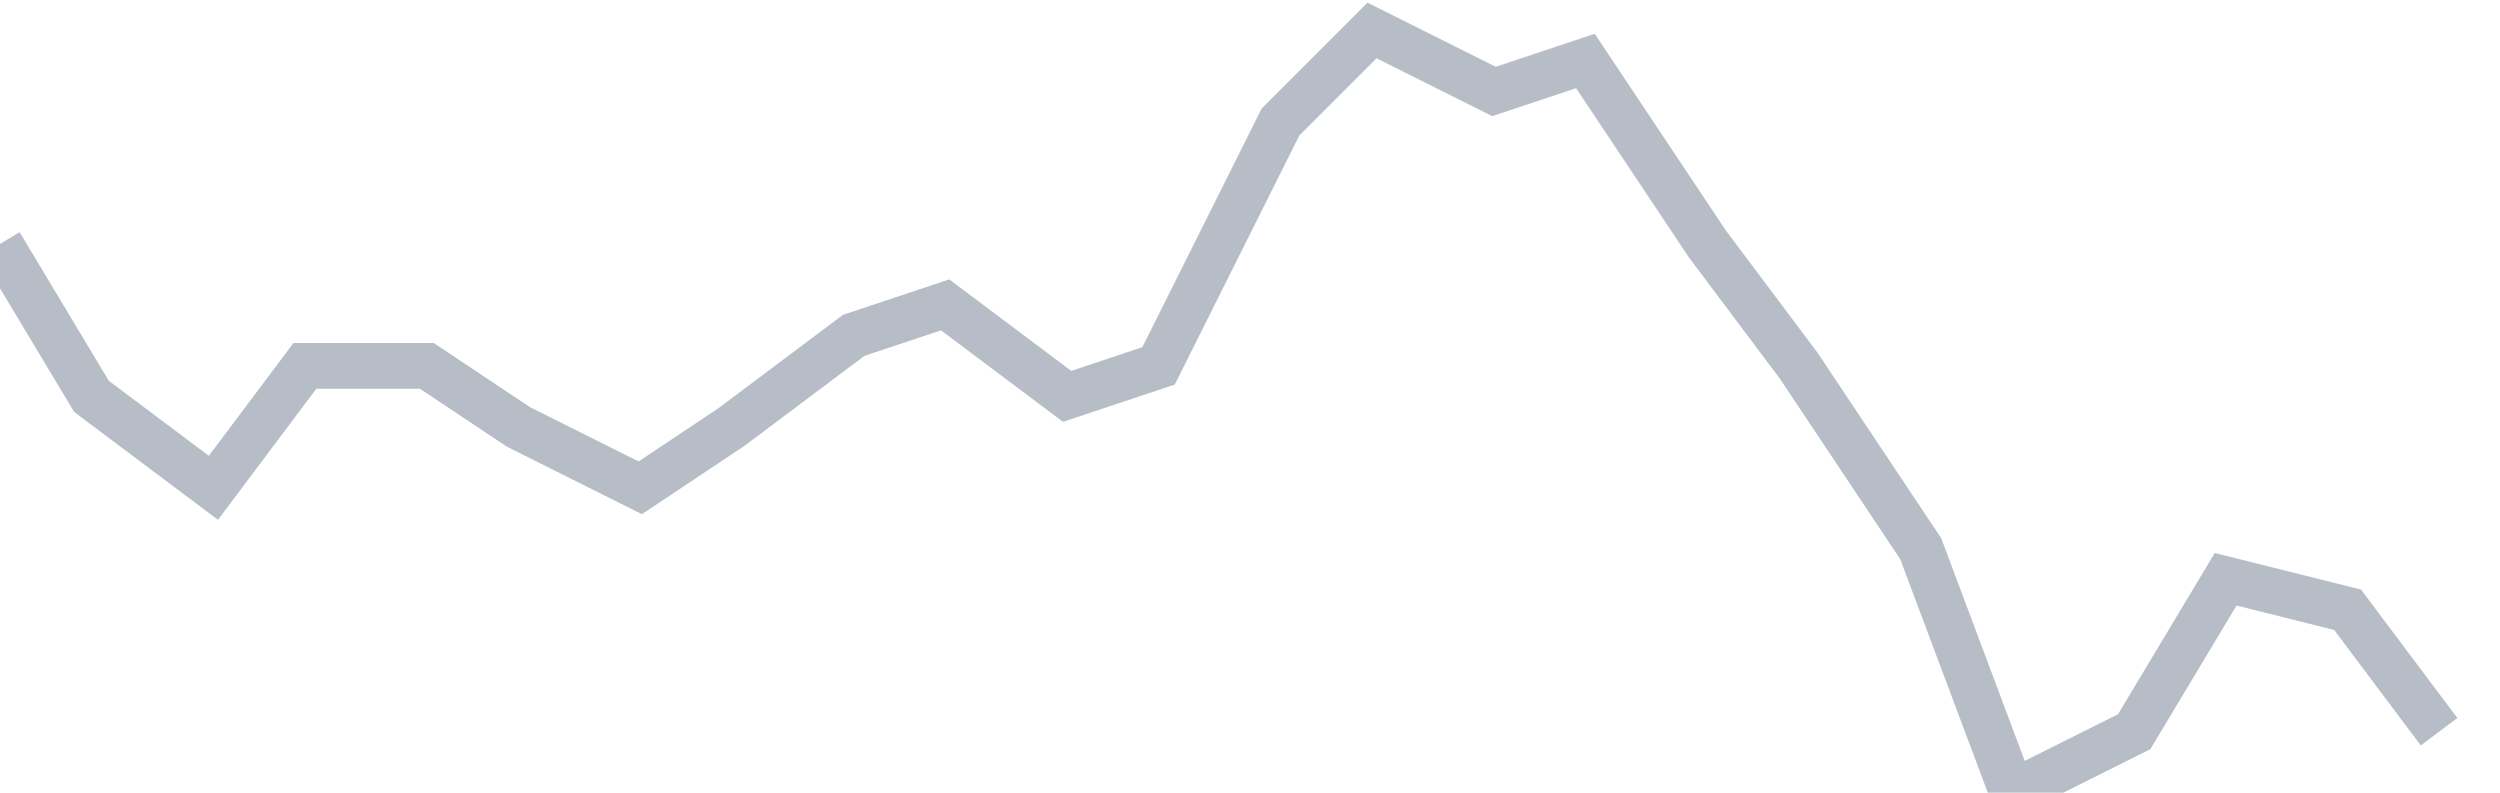<svg width="82" height="26" fill="none" xmlns="http://www.w3.org/2000/svg"><path d="M0 8l3 5 4 3 3-4h4l3 2 4 2 3-2 4-3 3-1 4 3 3-1 4-8 3-3 4 2 3-1 4 6 3 4 4 6 3 8 4-2 3-5 4 1 3 4" stroke="#B7BDC6" stroke-width="1.5"/></svg>